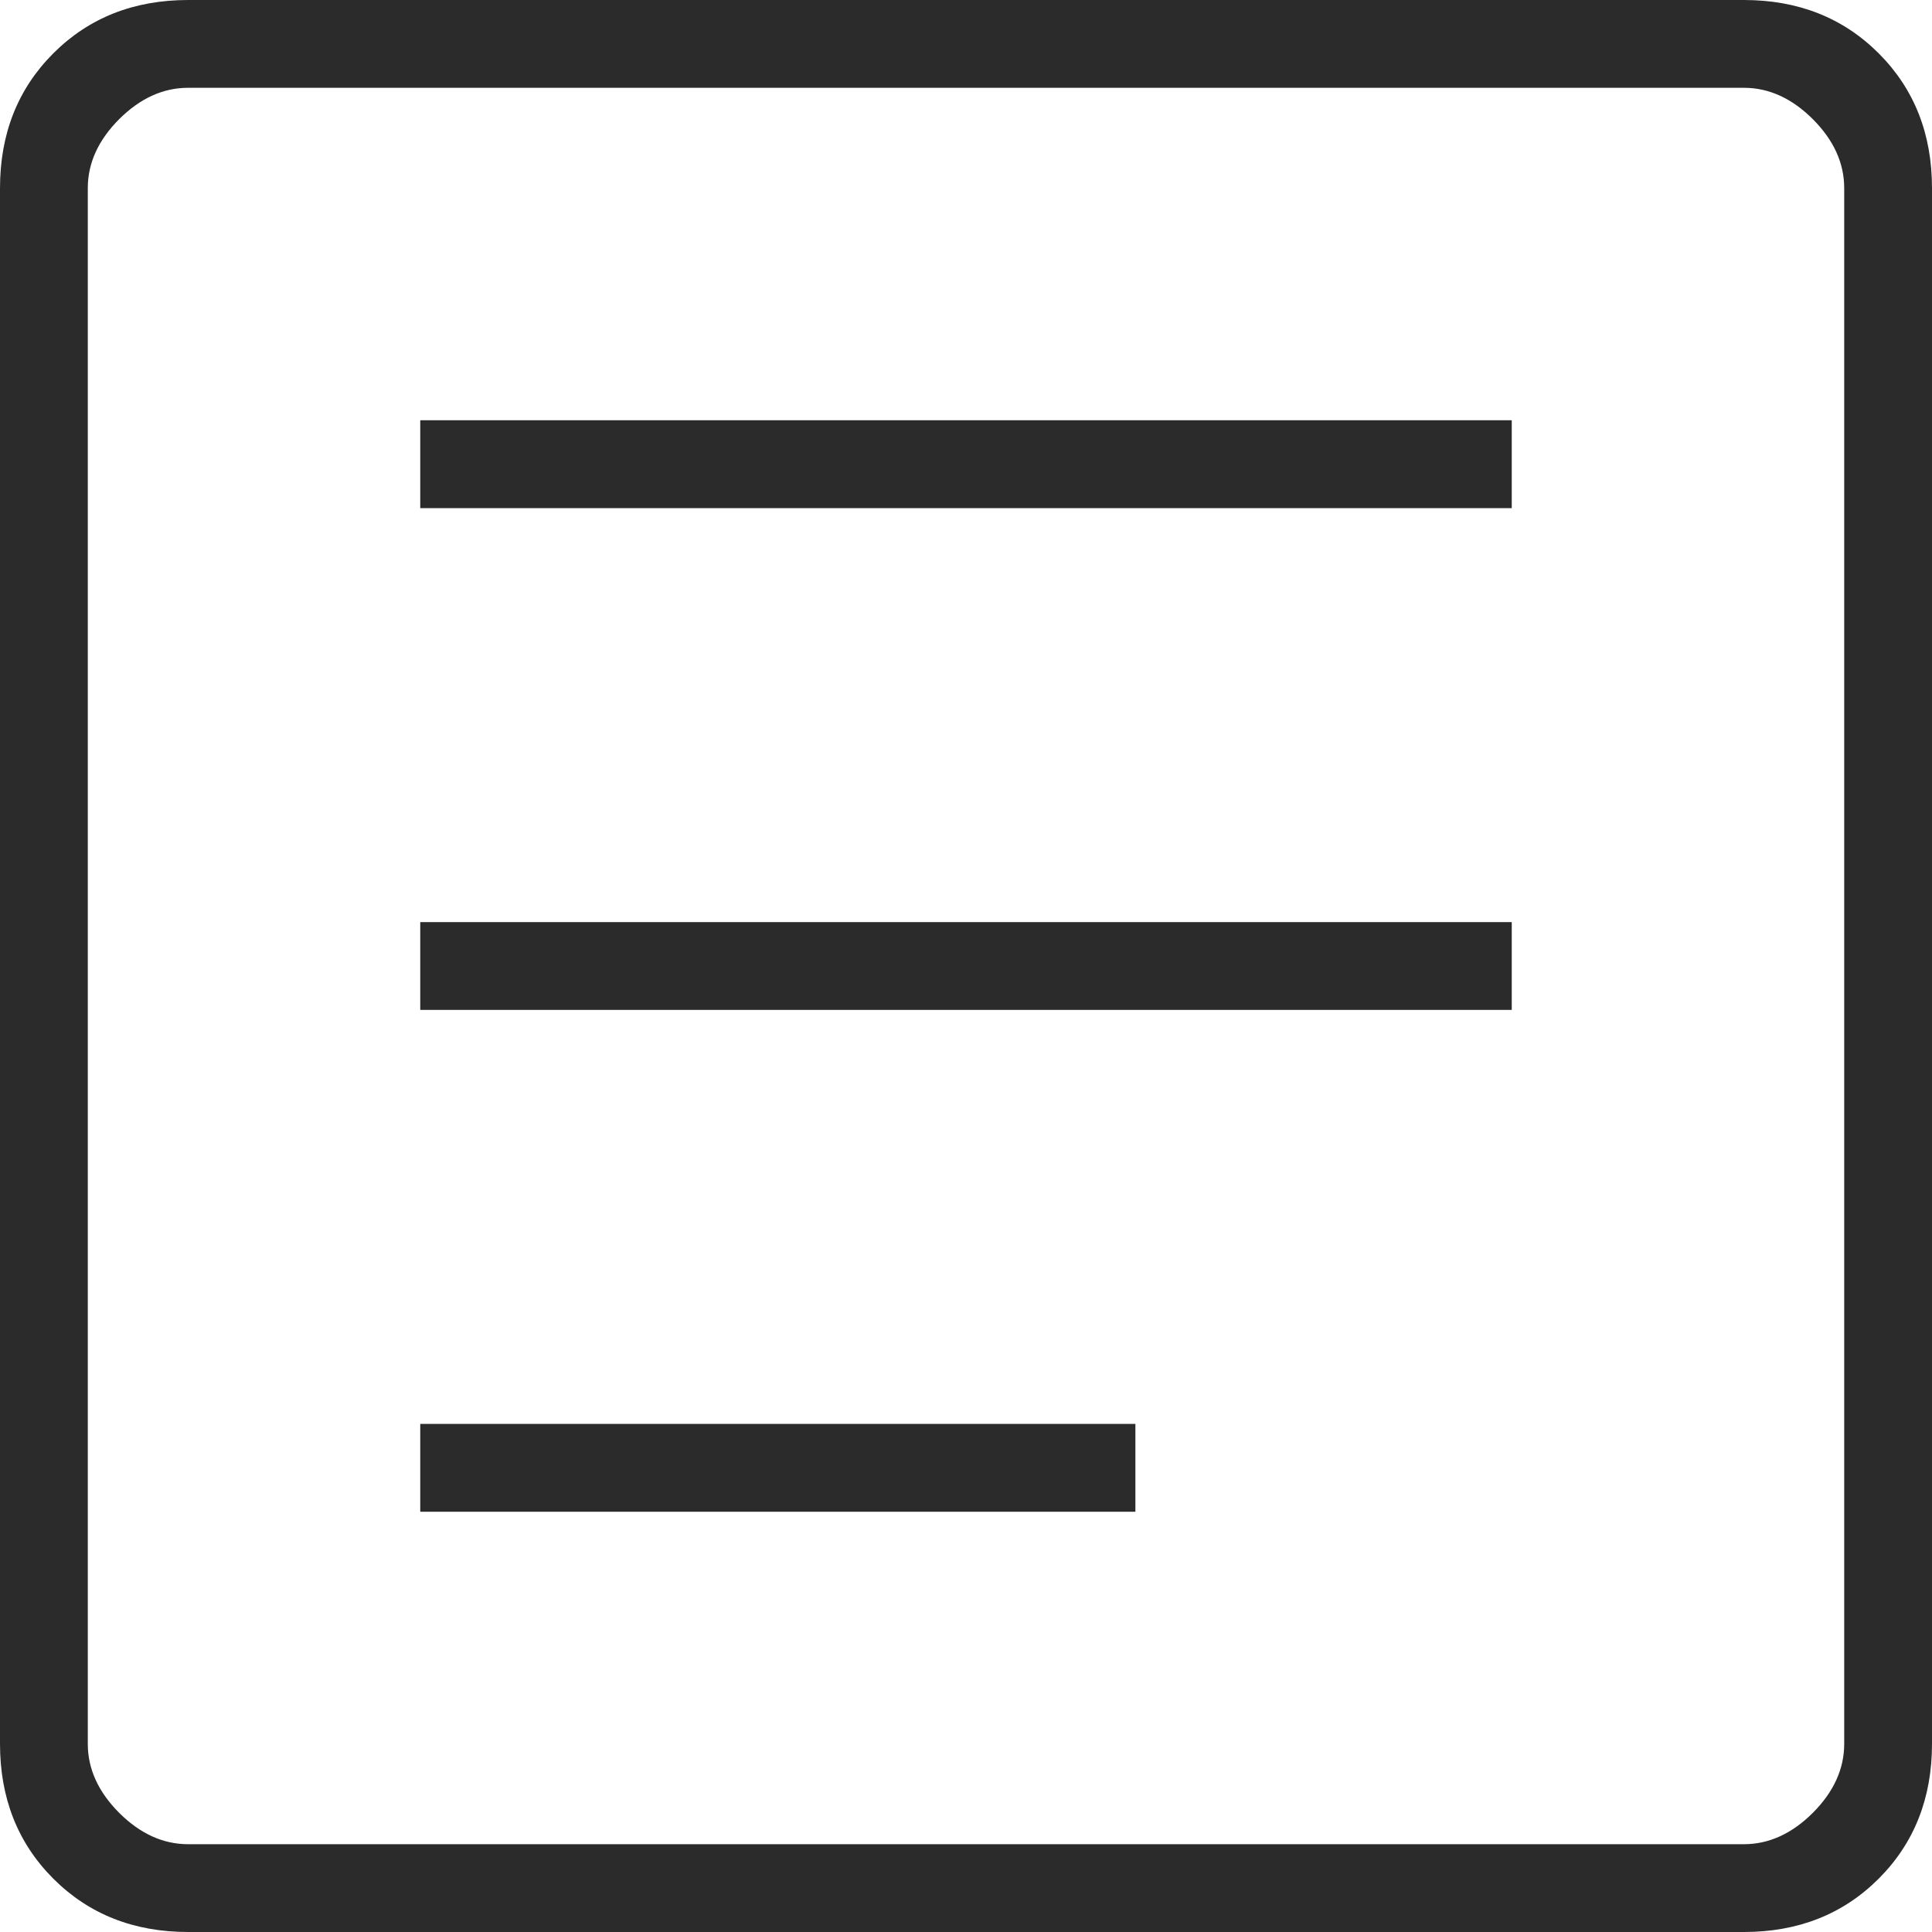 <svg width="25" height="25" viewBox="0 0 25 25" fill="none" xmlns="http://www.w3.org/2000/svg">
<path d="M5.438 19.562H14.692V18.425H5.438V19.562ZM5.438 13.068H19.562V11.932H5.438V13.068ZM5.438 6.575H19.562V5.438H5.438V6.575ZM2.435 25C1.732 25 1.15 24.77 0.69 24.31C0.23 23.85 0 23.268 0 22.565V2.435C0 1.732 0.23 1.15 0.69 0.69C1.15 0.23 1.732 0 2.435 0H22.565C23.268 0 23.85 0.23 24.31 0.69C24.77 1.15 25 1.732 25 2.435V22.565C25 23.268 24.77 23.85 24.31 24.31C23.85 24.77 23.268 25 22.565 25H2.435ZM2.435 23.864H22.565C22.89 23.864 23.187 23.728 23.458 23.458C23.728 23.187 23.864 22.89 23.864 22.565V2.435C23.864 2.11 23.728 1.813 23.458 1.542C23.187 1.272 22.89 1.136 22.565 1.136H2.435C2.11 1.136 1.813 1.272 1.542 1.542C1.272 1.813 1.136 2.11 1.136 2.435V22.565C1.136 22.89 1.272 23.187 1.542 23.458C1.813 23.728 2.11 23.864 2.435 23.864Z" fill="#2A2B2A"/>
</svg>
